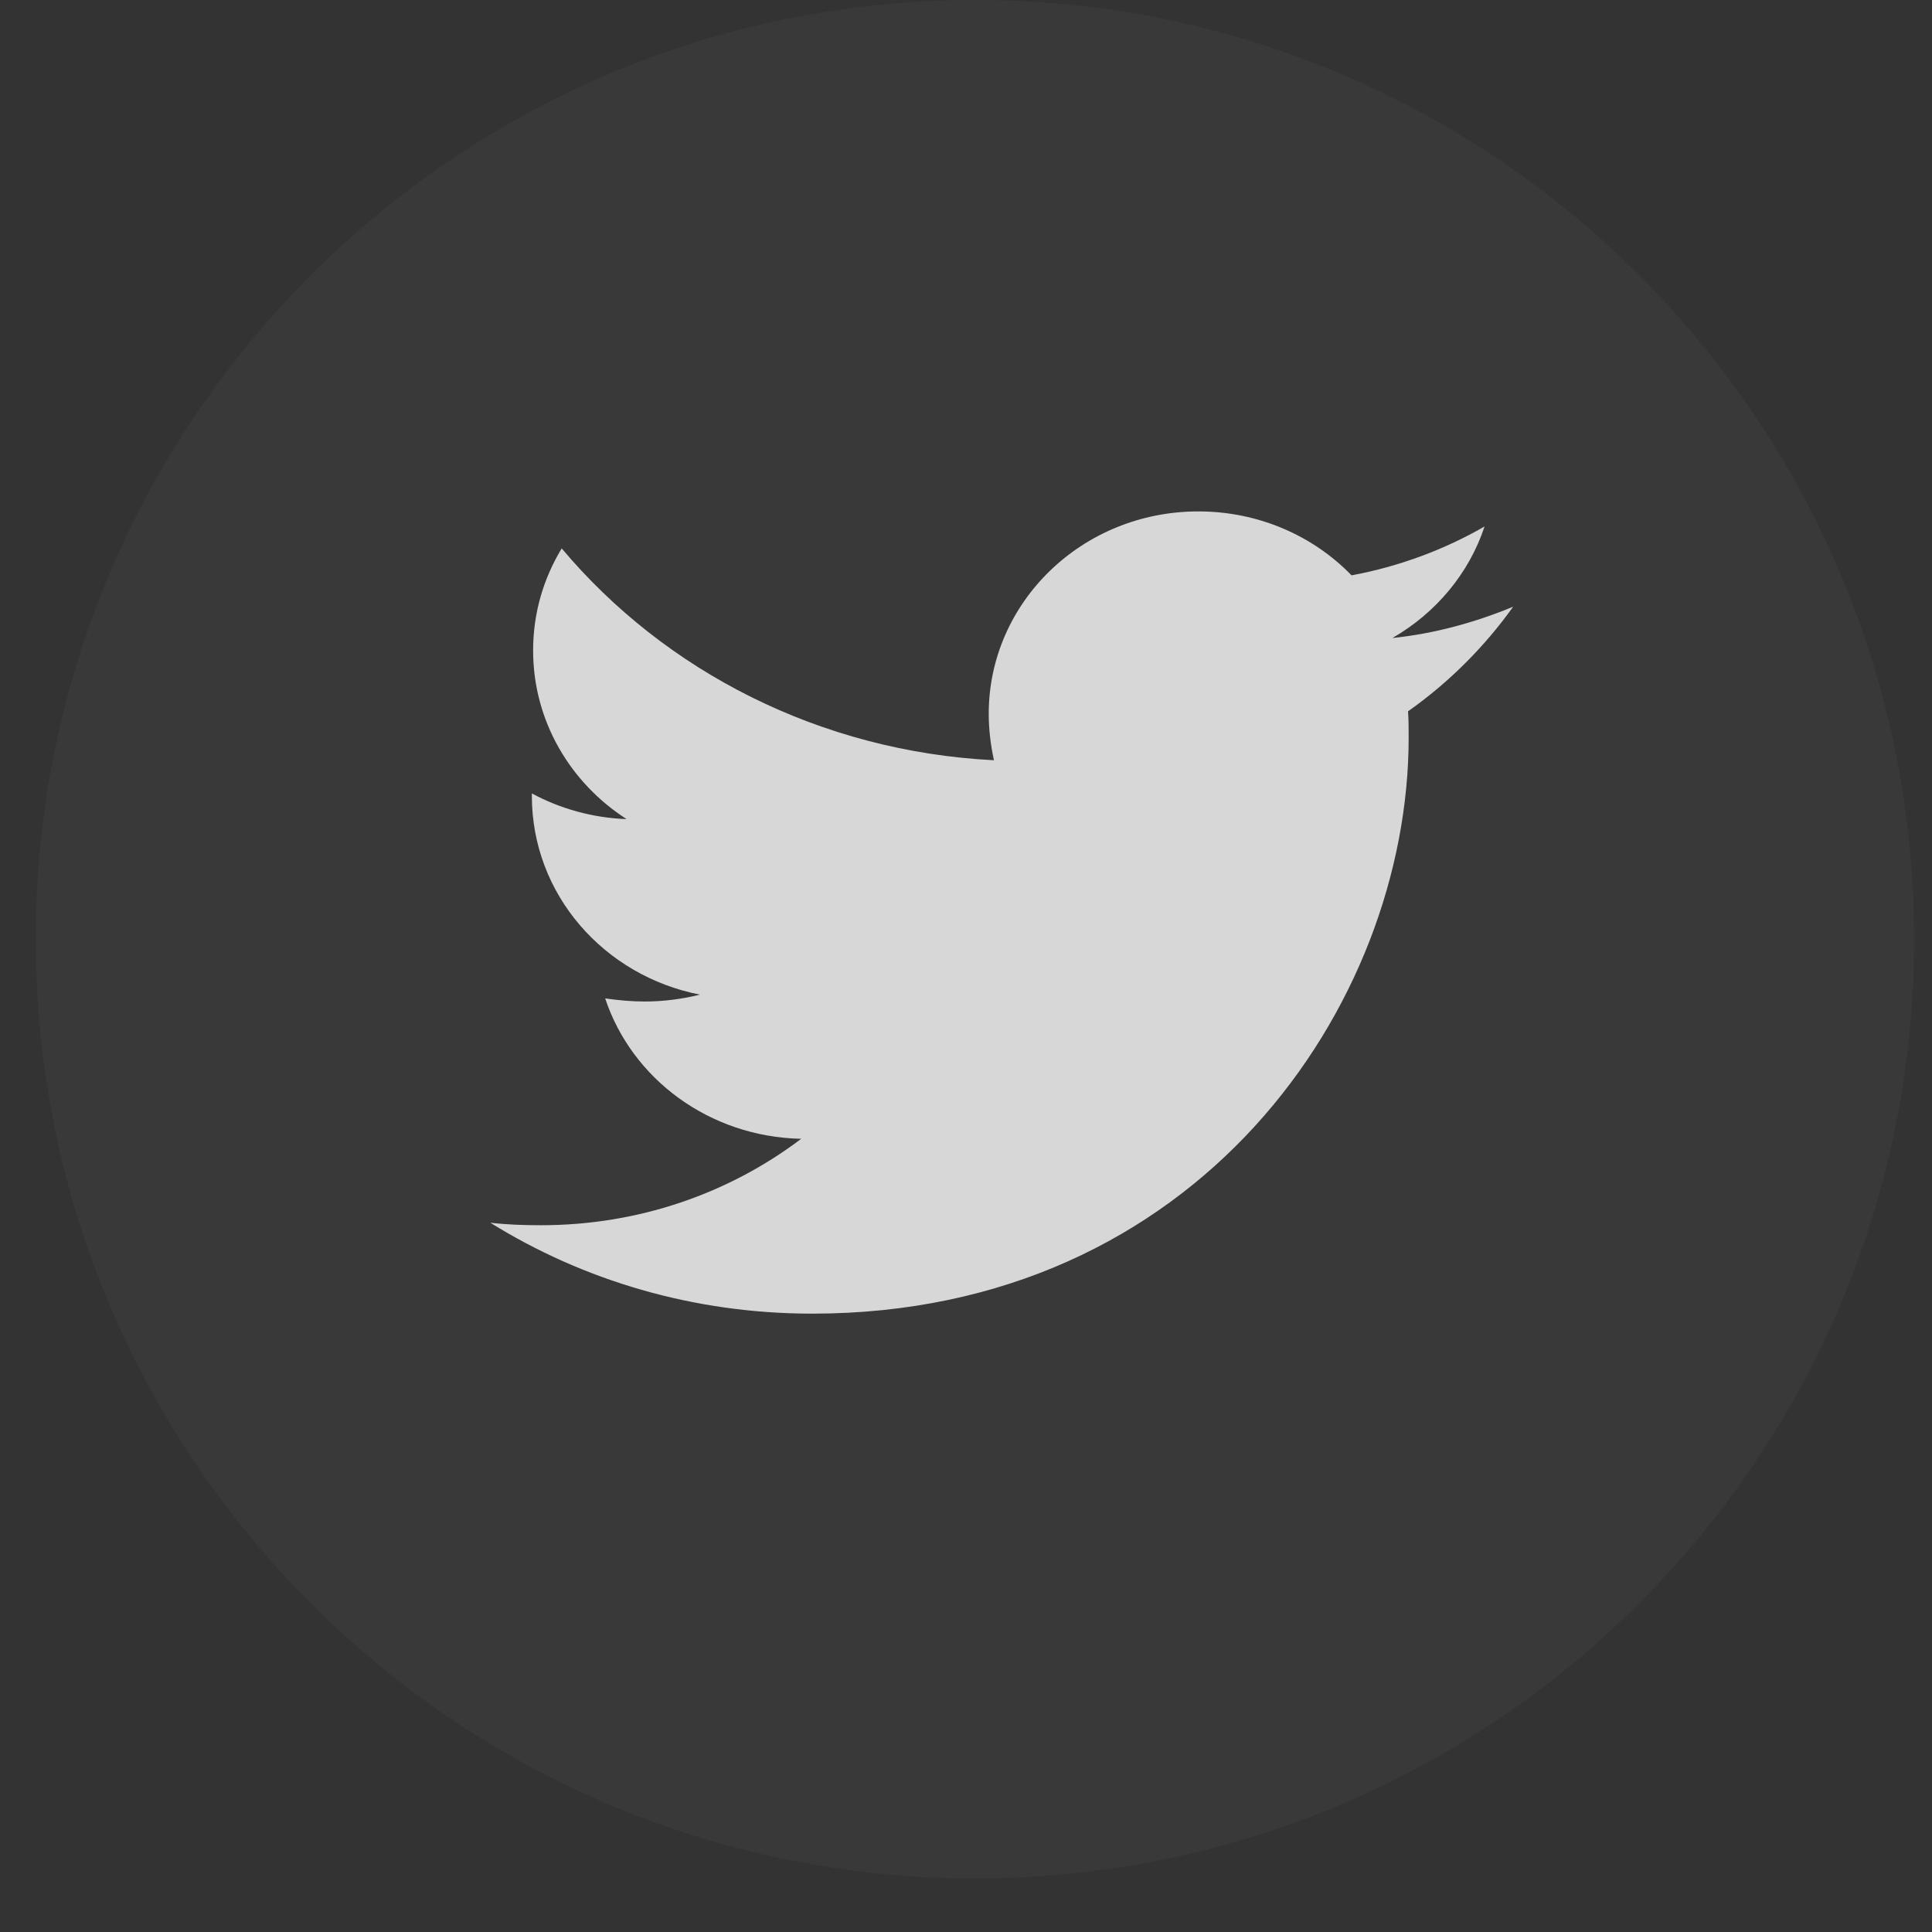 <svg width="34" height="34" viewBox="0 0 34 34" fill="none" xmlns="http://www.w3.org/2000/svg">
<rect x="0" y="0" width="34" height="34" fill="#333333" stroke="none"/>
<path opacity="0.1" fill-rule="evenodd" clip-rule="evenodd" d="M0.629 16.529C0.629 7.4 8.029 0 17.157 0C26.286 0 33.686 7.4 33.686 16.529C33.686 25.657 26.286 33.057 17.157 33.057C8.029 33.057 0.629 25.657 0.629 16.529Z" fill="#797171"/>
<g clip-path="url(#clip0_12_4146)">
<path d="M24.779 12.518C24.79 12.673 24.79 12.827 24.79 12.982C24.79 17.691 21.078 23.118 14.294 23.118C12.204 23.118 10.262 22.533 8.629 21.518C8.926 21.552 9.211 21.562 9.52 21.562C11.244 21.562 12.832 21 14.1 20.041C12.478 20.007 11.118 18.982 10.65 17.57C10.879 17.603 11.107 17.625 11.347 17.625C11.678 17.625 12.009 17.581 12.318 17.504C10.627 17.173 9.36 15.739 9.36 14.007V13.963C9.851 14.228 10.422 14.393 11.027 14.415C10.033 13.776 9.382 12.684 9.382 11.448C9.382 10.787 9.565 10.18 9.885 9.651C11.701 11.812 14.431 13.224 17.492 13.379C17.434 13.114 17.4 12.838 17.4 12.562C17.4 10.599 19.045 9 21.089 9C22.151 9 23.111 9.43 23.785 10.125C24.619 9.971 25.418 9.673 26.126 9.265C25.852 10.092 25.27 10.787 24.504 11.228C25.247 11.151 25.966 10.952 26.629 10.677C26.126 11.382 25.498 12.011 24.779 12.518Z" fill="white" fill-opacity="0.8"/>
</g>
<defs>
<clipPath id="clip0_12_4146">
<rect width="18" height="15" fill="white" transform="translate(8.629 9)"/>
</clipPath>
</defs>
</svg>
